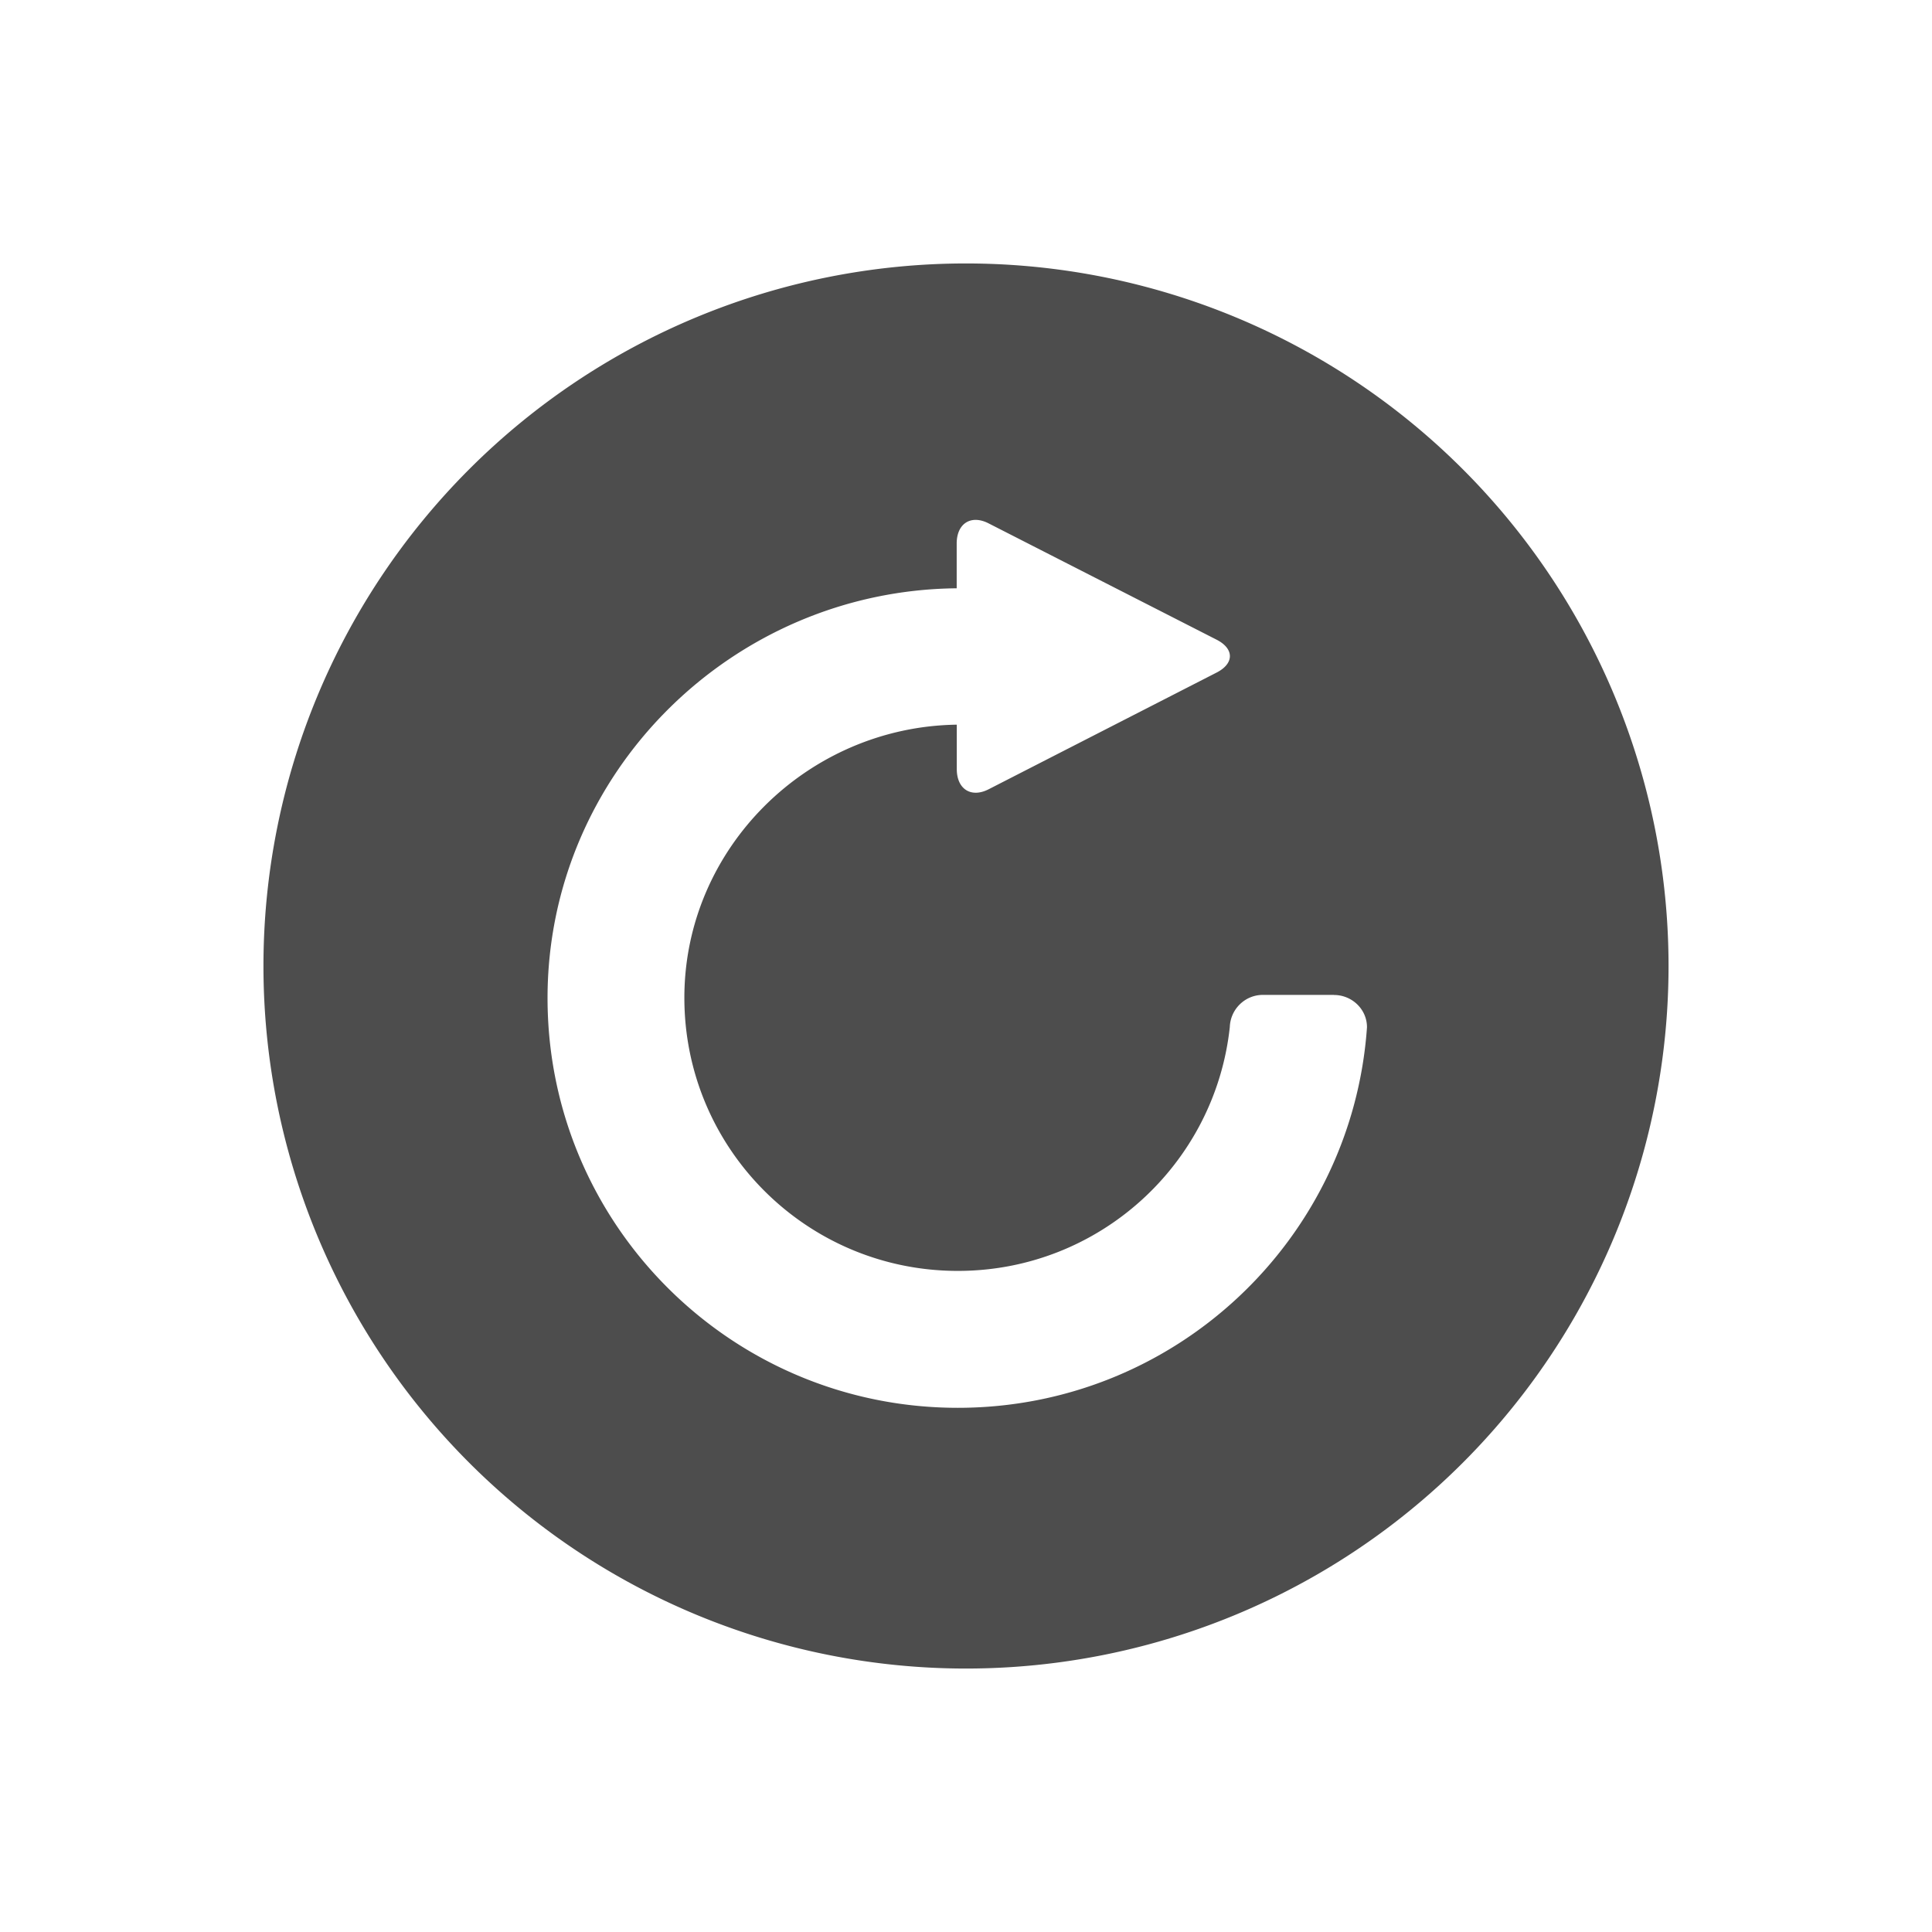<svg xmlns="http://www.w3.org/2000/svg" viewBox="0 0 22 22">
  <defs id="defs3051">
    <style type="text/css" id="current-color-scheme">
      .ColorScheme-Text {
        color:#4d4d4d
      }
      </style>
  </defs>
 <path 
     style="fill:currentColor;fill-opacity:1;stroke:none"      
	 class="ColorScheme-Text"
        d="m 15.19,11.329 -0.809,0 c -0.205,0 -0.37,0.164 -0.377,0.366 -0.168,1.561 -1.489,2.777 -3.097,2.777 -1.721,0 -3.114,-1.392 -3.114,-3.11 0,-1.703 1.403,-3.086 3.102,-3.11 l 0,0.505 c 0,0.23 0.164,0.333 0.364,0.23 l 2.596,-1.329 c 0.2,-0.103 0.2,-0.27 0,-0.373 L 11.258,5.96 c -0.2,-0.103 -0.364,0 -0.364,0.229 l 0,0.51 c -2.56,0.024 -4.659,2.105 -4.659,4.666 0,2.577 2.091,4.666 4.672,4.666 2.468,0 4.49,-1.91 4.659,-4.333 10e-4,-0.203 -0.169,-0.368 -0.376,-0.368 z M 19,11 a 8,8 0 0 1 -8,8 8,8 0 0 1 -8,-8 8,8 0 0 1 8,-8 8,8 0 0 1 8,8 z"
     />
</svg>
